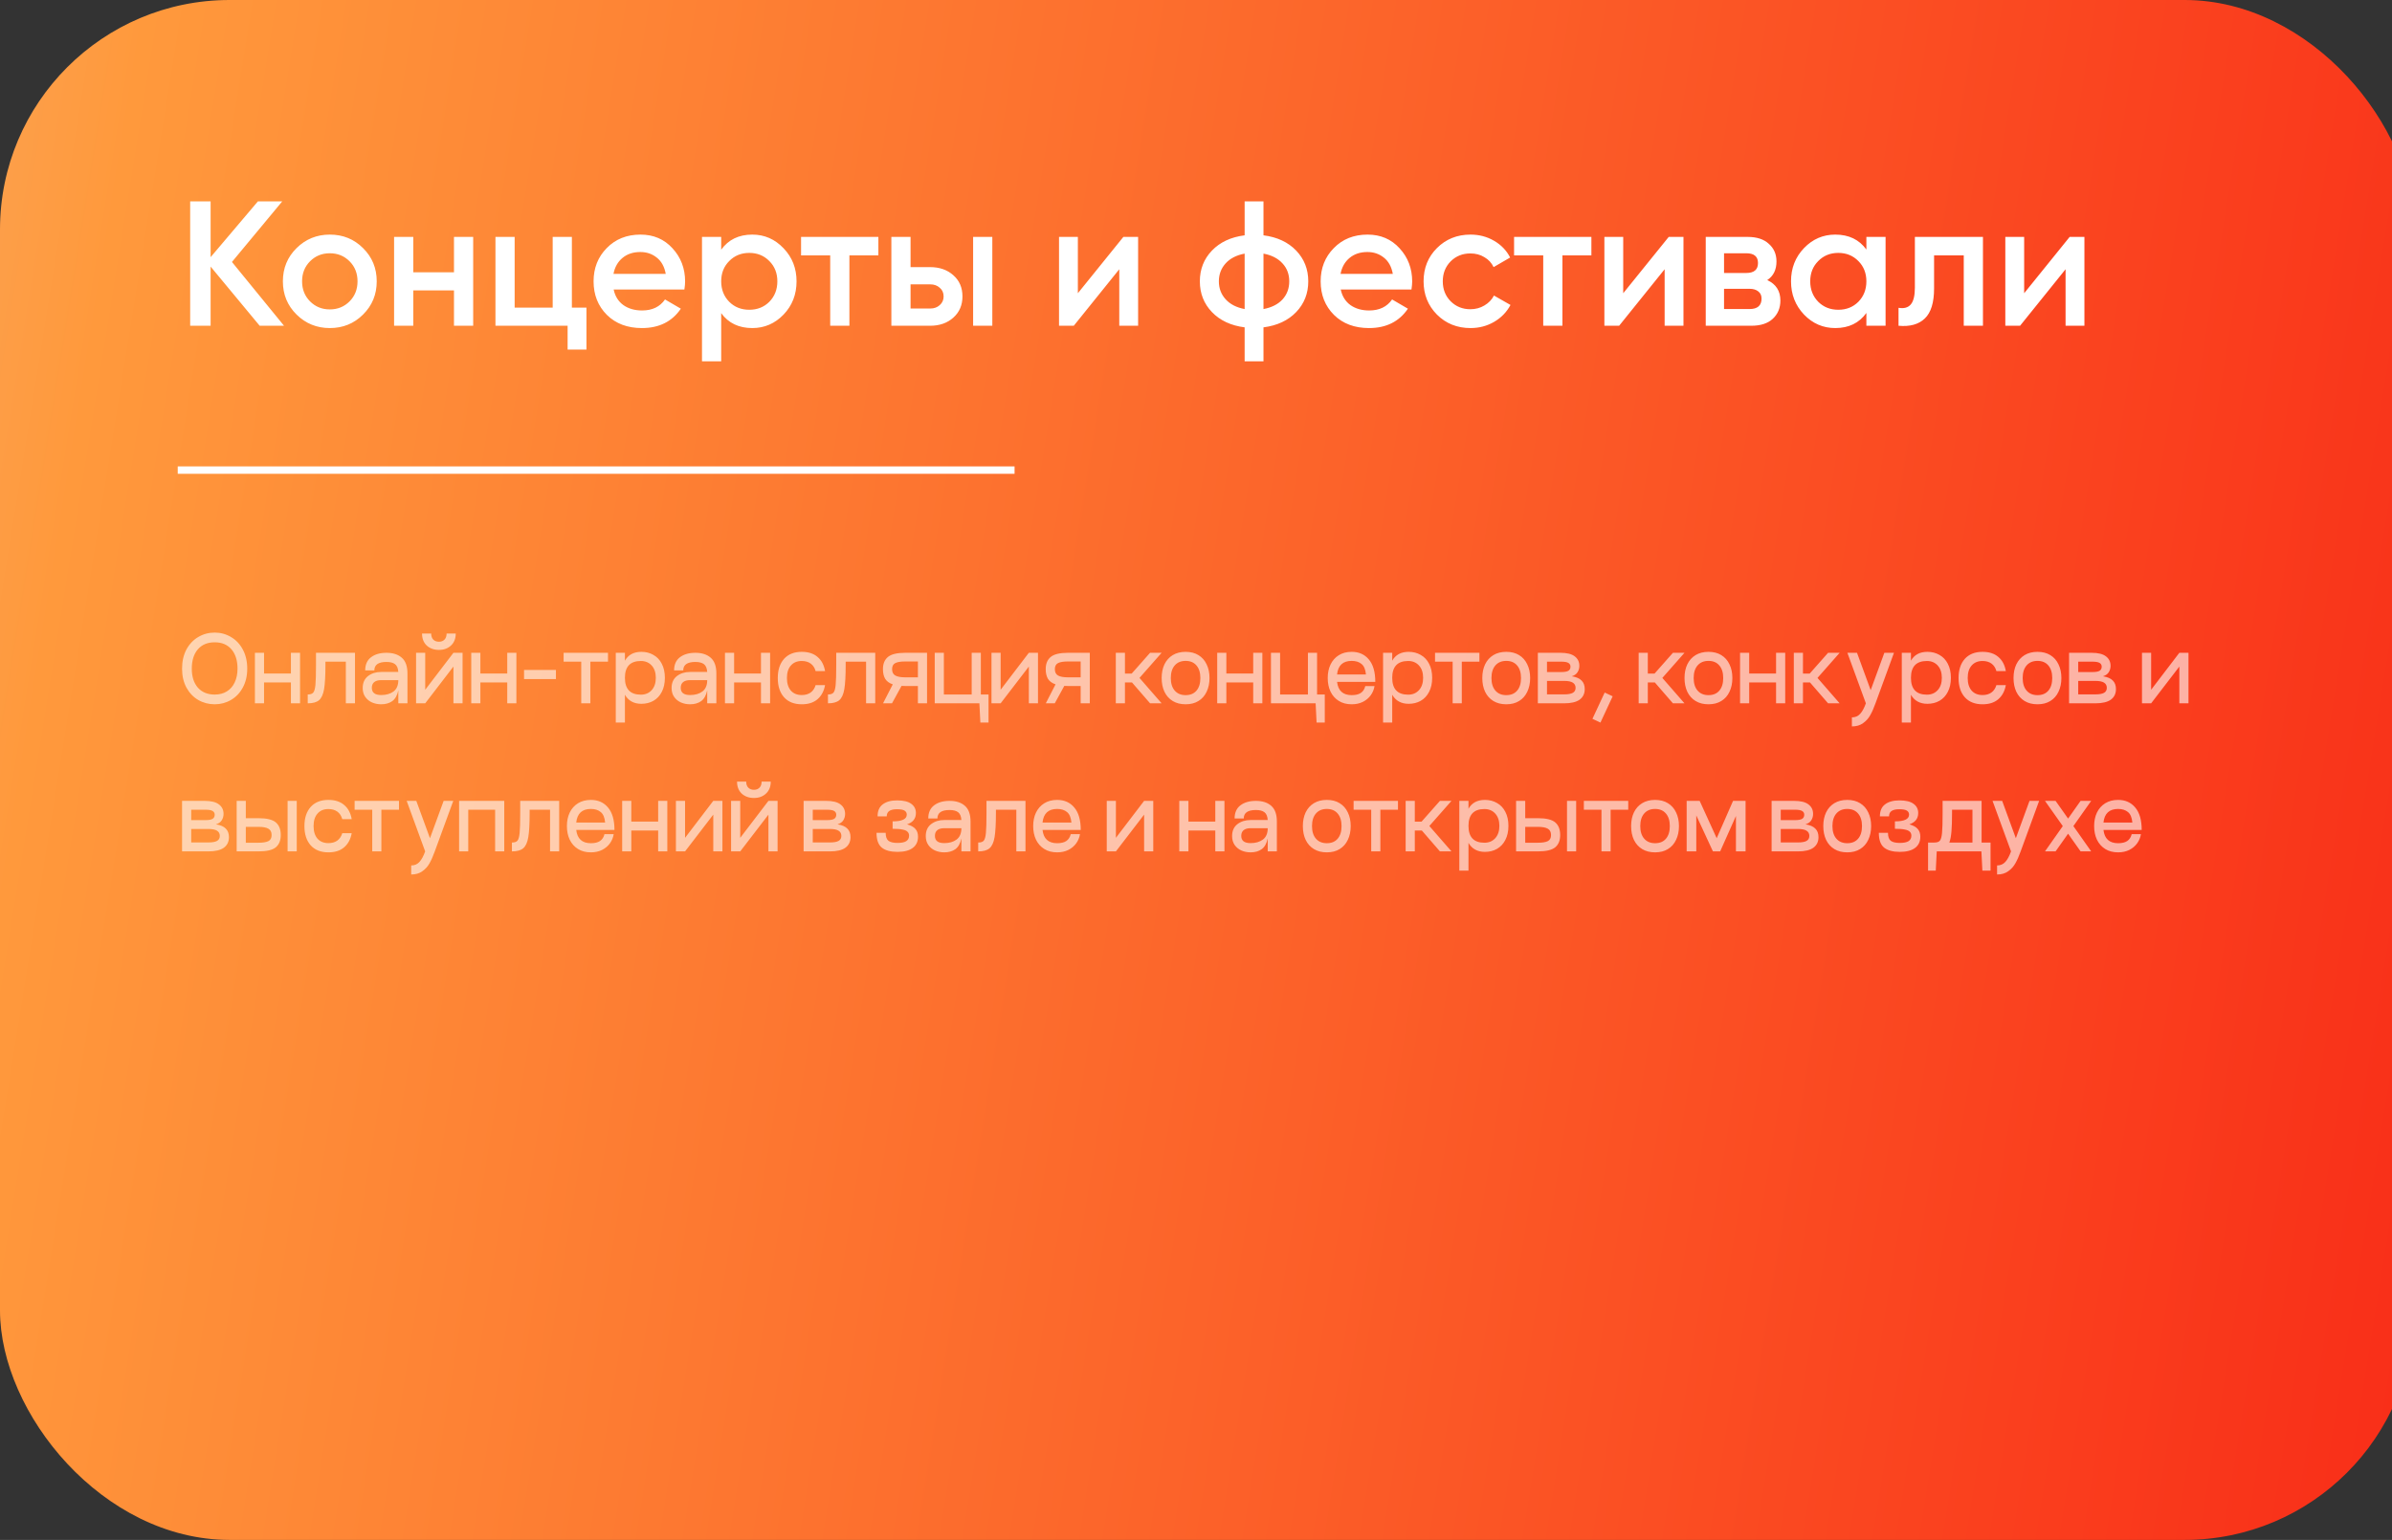 <?xml version="1.0" encoding="UTF-8"?> <svg xmlns="http://www.w3.org/2000/svg" width="323" height="208" viewBox="0 0 323 208" fill="none"><rect x="0" y="0" width="323" height="208" fill="#333333" stroke="none"/><g clip-path="url(#clip0_1843_8351)"><rect width="326" height="208" rx="31" fill="url(#paint0_linear_1843_8351)"></rect><path d="M38.352 44H35.064L28.44 36.008V44H25.68V27.2H28.44V34.736L34.824 27.2H38.112L31.32 35.384L38.352 44ZM44.535 44.312C42.775 44.312 41.279 43.704 40.047 42.488C38.815 41.272 38.199 39.776 38.199 38C38.199 36.224 38.815 34.728 40.047 33.512C41.279 32.296 42.775 31.688 44.535 31.688C46.311 31.688 47.807 32.296 49.023 33.512C50.255 34.728 50.871 36.224 50.871 38C50.871 39.776 50.255 41.272 49.023 42.488C47.807 43.704 46.311 44.312 44.535 44.312ZM41.871 40.712C42.591 41.432 43.479 41.792 44.535 41.792C45.591 41.792 46.479 41.432 47.199 40.712C47.919 39.992 48.279 39.088 48.279 38C48.279 36.912 47.919 36.008 47.199 35.288C46.479 34.568 45.591 34.208 44.535 34.208C43.479 34.208 42.591 34.568 41.871 35.288C41.151 36.008 40.791 36.912 40.791 38C40.791 39.088 41.151 39.992 41.871 40.712ZM61.303 32H63.895V44H61.303V39.224H55.807V44H53.215V32H55.807V36.776H61.303V32ZM77.223 41.552H79.191V47.216H76.647V44H66.903V32H69.495V41.552H74.631V32H77.223V41.552ZM82.865 39.104C83.056 40.016 83.496 40.72 84.184 41.216C84.873 41.696 85.713 41.936 86.704 41.936C88.081 41.936 89.112 41.44 89.8 40.448L91.936 41.696C90.752 43.44 89.001 44.312 86.68 44.312C84.728 44.312 83.153 43.72 81.953 42.536C80.752 41.336 80.153 39.824 80.153 38C80.153 36.208 80.745 34.712 81.928 33.512C83.112 32.296 84.632 31.688 86.489 31.688C88.249 31.688 89.689 32.304 90.808 33.536C91.945 34.768 92.513 36.264 92.513 38.024C92.513 38.296 92.481 38.656 92.416 39.104H82.865ZM82.841 36.992H89.897C89.721 36.016 89.312 35.28 88.672 34.784C88.049 34.288 87.312 34.04 86.465 34.04C85.504 34.04 84.704 34.304 84.064 34.832C83.424 35.36 83.016 36.08 82.841 36.992ZM101.585 31.688C103.233 31.688 104.641 32.304 105.809 33.536C106.977 34.752 107.561 36.24 107.561 38C107.561 39.776 106.977 41.272 105.809 42.488C104.641 43.704 103.233 44.312 101.585 44.312C99.761 44.312 98.361 43.64 97.385 42.296V48.8H94.793V32H97.385V33.728C98.361 32.368 99.761 31.688 101.585 31.688ZM98.465 40.76C99.185 41.48 100.089 41.84 101.177 41.84C102.265 41.84 103.169 41.48 103.889 40.76C104.609 40.024 104.969 39.104 104.969 38C104.969 36.896 104.609 35.984 103.889 35.264C103.169 34.528 102.265 34.16 101.177 34.16C100.089 34.16 99.185 34.528 98.465 35.264C97.745 35.984 97.385 36.896 97.385 38C97.385 39.104 97.745 40.024 98.465 40.76ZM118.61 32V34.496H114.698V44H112.106V34.496H108.17V32H118.61ZM125.596 36.08C126.876 36.08 127.924 36.448 128.74 37.184C129.556 37.904 129.964 38.856 129.964 40.04C129.964 41.208 129.556 42.16 128.74 42.896C127.924 43.632 126.876 44 125.596 44H120.364V32H122.956V36.08H125.596ZM131.404 32H133.996V44H131.404V32ZM125.62 41.672C126.132 41.672 126.556 41.52 126.892 41.216C127.244 40.912 127.42 40.52 127.42 40.04C127.42 39.544 127.244 39.152 126.892 38.864C126.556 38.56 126.132 38.408 125.62 38.408H122.956V41.672H125.62ZM151.692 32H153.684V44H151.14V36.368L144.996 44H143.004V32H145.548V39.608L151.692 32ZM175.028 33.848C176.116 34.984 176.66 36.368 176.66 38C176.66 39.632 176.116 41.016 175.028 42.152C173.94 43.288 172.468 43.976 170.612 44.216V48.8H168.068V44.216C166.212 43.976 164.74 43.288 163.652 42.152C162.564 41.016 162.02 39.632 162.02 38C162.02 36.368 162.564 34.984 163.652 33.848C164.74 32.712 166.212 32.024 168.068 31.784V27.2H170.612V31.784C172.468 32.024 173.94 32.712 175.028 33.848ZM170.612 41.744C171.716 41.536 172.572 41.104 173.18 40.448C173.788 39.776 174.092 38.96 174.092 38C174.092 37.04 173.788 36.232 173.18 35.576C172.572 34.904 171.716 34.464 170.612 34.256V41.744ZM165.5 35.576C164.892 36.248 164.588 37.056 164.588 38C164.588 38.944 164.892 39.752 165.5 40.424C166.108 41.096 166.964 41.536 168.068 41.744V34.256C166.964 34.464 166.108 34.904 165.5 35.576ZM181.044 39.104C181.236 40.016 181.676 40.72 182.364 41.216C183.052 41.696 183.892 41.936 184.884 41.936C186.26 41.936 187.292 41.44 187.98 40.448L190.116 41.696C188.932 43.44 187.18 44.312 184.86 44.312C182.908 44.312 181.332 43.72 180.132 42.536C178.932 41.336 178.332 39.824 178.332 38C178.332 36.208 178.924 34.712 180.108 33.512C181.292 32.296 182.812 31.688 184.668 31.688C186.428 31.688 187.868 32.304 188.988 33.536C190.124 34.768 190.692 36.264 190.692 38.024C190.692 38.296 190.66 38.656 190.596 39.104H181.044ZM181.02 36.992H188.076C187.9 36.016 187.492 35.28 186.852 34.784C186.228 34.288 185.492 34.04 184.644 34.04C183.684 34.04 182.884 34.304 182.244 34.832C181.604 35.36 181.196 36.08 181.02 36.992ZM198.567 44.312C196.759 44.312 195.247 43.704 194.031 42.488C192.831 41.272 192.231 39.776 192.231 38C192.231 36.208 192.831 34.712 194.031 33.512C195.247 32.296 196.759 31.688 198.567 31.688C199.735 31.688 200.799 31.968 201.759 32.528C202.719 33.088 203.439 33.84 203.919 34.784L201.687 36.08C201.415 35.504 200.999 35.056 200.439 34.736C199.895 34.4 199.263 34.232 198.543 34.232C197.487 34.232 196.599 34.592 195.879 35.312C195.175 36.032 194.823 36.928 194.823 38C194.823 39.072 195.175 39.968 195.879 40.688C196.599 41.408 197.487 41.768 198.543 41.768C199.247 41.768 199.879 41.6 200.439 41.264C201.015 40.928 201.447 40.48 201.735 39.92L203.967 41.192C203.455 42.152 202.719 42.912 201.759 43.472C200.799 44.032 199.735 44.312 198.567 44.312ZM214.891 32V34.496H210.979V44H208.387V34.496H204.451V32H214.891ZM225.333 32H227.325V44H224.781V36.368L218.637 44H216.645V32H219.189V39.608L225.333 32ZM238.636 37.832C239.82 38.376 240.412 39.296 240.412 40.592C240.412 41.6 240.068 42.424 239.38 43.064C238.708 43.688 237.74 44 236.476 44H230.332V32H235.996C237.228 32 238.18 32.312 238.852 32.936C239.54 33.544 239.884 34.336 239.884 35.312C239.884 36.448 239.468 37.288 238.636 37.832ZM235.804 34.208H232.804V36.872H235.804C236.86 36.872 237.388 36.424 237.388 35.528C237.388 34.648 236.86 34.208 235.804 34.208ZM236.236 41.744C237.324 41.744 237.868 41.272 237.868 40.328C237.868 39.912 237.724 39.592 237.436 39.368C237.148 39.128 236.748 39.008 236.236 39.008H232.804V41.744H236.236ZM252.024 32H254.616V44H252.024V42.272C251.048 43.632 249.648 44.312 247.824 44.312C246.176 44.312 244.768 43.704 243.6 42.488C242.432 41.256 241.848 39.76 241.848 38C241.848 36.224 242.432 34.728 243.6 33.512C244.768 32.296 246.176 31.688 247.824 31.688C249.648 31.688 251.048 32.36 252.024 33.704V32ZM245.52 40.76C246.24 41.48 247.144 41.84 248.232 41.84C249.32 41.84 250.224 41.48 250.944 40.76C251.664 40.024 252.024 39.104 252.024 38C252.024 36.896 251.664 35.984 250.944 35.264C250.224 34.528 249.32 34.16 248.232 34.16C247.144 34.16 246.24 34.528 245.52 35.264C244.8 35.984 244.44 36.896 244.44 38C244.44 39.104 244.8 40.024 245.52 40.76ZM267.765 32V44H265.173V34.496H261.165V38.96C261.165 40.864 260.749 42.216 259.917 43.016C259.085 43.816 257.901 44.144 256.365 44V41.576C257.101 41.704 257.653 41.552 258.021 41.12C258.389 40.688 258.573 39.928 258.573 38.84V32H267.765ZM279.473 32H281.465V44H278.921V36.368L272.777 44H270.785V32H273.329V39.608L279.473 32Z" fill="white"></path><line x1="24" y1="63.5" x2="137" y2="63.5" stroke="white"></line><path opacity="0.6" d="M28.992 95.13C28.186 95.13 27.445 94.935 26.769 94.545C26.102 94.155 25.569 93.596 25.17 92.868C24.78 92.14 24.585 91.291 24.585 90.32C24.585 89.332 24.78 88.47 25.17 87.733C25.569 86.996 26.102 86.433 26.769 86.043C27.445 85.644 28.186 85.445 28.992 85.445C29.789 85.445 30.522 85.644 31.189 86.043C31.865 86.433 32.398 86.996 32.788 87.733C33.187 88.47 33.386 89.332 33.386 90.32C33.386 91.291 33.187 92.14 32.788 92.868C32.398 93.596 31.865 94.155 31.189 94.545C30.522 94.935 29.789 95.13 28.992 95.13ZM28.992 93.817C29.625 93.817 30.171 93.674 30.63 93.388C31.098 93.102 31.453 92.695 31.696 92.166C31.947 91.637 32.073 91.022 32.073 90.32C32.073 89.211 31.8 88.34 31.254 87.707C30.708 87.074 29.954 86.758 28.992 86.758C28.021 86.758 27.263 87.074 26.717 87.707C26.171 88.34 25.898 89.211 25.898 90.32C25.898 91.395 26.171 92.248 26.717 92.881C27.272 93.505 28.03 93.817 28.992 93.817ZM39.283 88.175H40.518V95H39.283V92.179H35.656V95H34.421V88.175H35.656V90.97H39.283V88.175ZM47.935 95H46.7V89.371H43.944V89.8C43.944 91.265 43.884 92.357 43.763 93.076C43.641 93.795 43.411 94.298 43.074 94.584C42.744 94.861 42.237 95 41.553 95V93.804C41.908 93.804 42.155 93.722 42.294 93.557C42.441 93.392 42.541 93.046 42.593 92.517C42.645 91.988 42.67 91.083 42.67 89.8V88.175H47.935V95ZM52.187 88.175C53.063 88.175 53.752 88.396 54.254 88.838C54.766 89.28 55.021 89.991 55.021 90.97V95H53.786V93.245C53.639 93.938 53.362 94.428 52.954 94.714C52.556 94.991 52.062 95.13 51.472 95.13C51.03 95.13 50.619 95.048 50.237 94.883C49.865 94.718 49.561 94.471 49.327 94.142C49.093 93.813 48.976 93.41 48.976 92.933C48.976 92.231 49.215 91.694 49.691 91.321C50.177 90.948 50.77 90.762 51.472 90.762H53.786C53.752 90.259 53.604 89.908 53.344 89.709C53.084 89.51 52.699 89.41 52.187 89.41C51.095 89.41 50.549 89.791 50.549 90.554H49.314C49.314 89.765 49.579 89.172 50.107 88.773C50.636 88.374 51.329 88.175 52.187 88.175ZM51.472 93.882C52.148 93.882 52.703 93.722 53.136 93.401C53.57 93.072 53.786 92.56 53.786 91.867H51.472C51.056 91.867 50.74 91.958 50.523 92.14C50.315 92.313 50.211 92.569 50.211 92.907C50.211 93.557 50.632 93.882 51.472 93.882ZM59.278 87.785C58.611 87.785 58.06 87.59 57.627 87.2C57.203 86.801 56.99 86.26 56.99 85.575H58.225C58.225 85.93 58.321 86.203 58.511 86.394C58.702 86.585 58.958 86.68 59.278 86.68C59.581 86.68 59.828 86.585 60.019 86.394C60.21 86.203 60.305 85.93 60.305 85.575H61.54C61.54 86.26 61.324 86.801 60.89 87.2C60.465 87.59 59.928 87.785 59.278 87.785ZM61.228 88.175H62.463V95H61.228V90.034L57.419 95H56.184V88.175H57.419V93.167L61.228 88.175ZM68.495 88.175H69.73V95H68.495V92.179H64.868V95H63.633V88.175H64.868V90.97H68.495V88.175ZM70.765 90.489H75.068V91.724H70.765V90.489ZM82.1 88.175V89.371H79.721V95H78.486V89.371H76.107V88.175H82.1ZM86.608 88.045C87.215 88.045 87.756 88.184 88.233 88.461C88.718 88.73 89.095 89.128 89.364 89.657C89.641 90.186 89.78 90.818 89.78 91.555C89.78 92.292 89.641 92.924 89.364 93.453C89.095 93.982 88.718 94.385 88.233 94.662C87.756 94.931 87.215 95.065 86.608 95.065C86.097 95.065 85.654 94.961 85.282 94.753C84.909 94.545 84.61 94.242 84.385 93.843V97.6H83.15V88.175H84.385V89.241C84.835 88.444 85.576 88.045 86.608 88.045ZM86.543 93.83C87.141 93.83 87.626 93.626 87.999 93.219C88.371 92.812 88.558 92.257 88.558 91.555C88.558 90.853 88.371 90.298 87.999 89.891C87.626 89.484 87.141 89.28 86.543 89.28C85.104 89.28 84.385 90.038 84.385 91.555C84.385 93.072 85.104 93.83 86.543 93.83ZM93.898 88.175C94.774 88.175 95.463 88.396 95.966 88.838C96.477 89.28 96.733 89.991 96.733 90.97V95H95.498V93.245C95.35 93.938 95.073 94.428 94.665 94.714C94.267 94.991 93.773 95.13 93.183 95.13C92.742 95.13 92.33 95.048 91.948 94.883C91.576 94.718 91.272 94.471 91.038 94.142C90.805 93.813 90.688 93.41 90.688 92.933C90.688 92.231 90.926 91.694 91.403 91.321C91.888 90.948 92.481 90.762 93.183 90.762H95.498C95.463 90.259 95.316 89.908 95.055 89.709C94.796 89.51 94.41 89.41 93.898 89.41C92.806 89.41 92.26 89.791 92.26 90.554H91.025C91.025 89.765 91.29 89.172 91.819 88.773C92.347 88.374 93.04 88.175 93.898 88.175ZM93.183 93.882C93.859 93.882 94.414 93.722 94.847 93.401C95.281 93.072 95.498 92.56 95.498 91.867H93.183C92.767 91.867 92.451 91.958 92.234 92.14C92.026 92.313 91.922 92.569 91.922 92.907C91.922 93.557 92.343 93.882 93.183 93.882ZM102.757 88.175H103.992V95H102.757V92.179H99.13V95H97.895V88.175H99.13V90.97H102.757V88.175ZM108.264 95.13C107.241 95.13 106.444 94.814 105.872 94.181C105.309 93.548 105.027 92.682 105.027 91.581C105.027 90.489 105.309 89.627 105.872 88.994C106.444 88.361 107.241 88.045 108.264 88.045C109.157 88.045 109.867 88.275 110.396 88.734C110.933 89.185 111.271 89.822 111.41 90.645H110.136C110.015 90.203 109.794 89.865 109.473 89.631C109.152 89.397 108.749 89.28 108.264 89.28C107.64 89.28 107.15 89.484 106.795 89.891C106.44 90.29 106.262 90.853 106.262 91.581C106.262 92.309 106.44 92.877 106.795 93.284C107.15 93.683 107.64 93.882 108.264 93.882C108.741 93.882 109.139 93.769 109.46 93.544C109.781 93.31 110.006 92.976 110.136 92.543H111.41C111.263 93.358 110.92 93.995 110.383 94.454C109.854 94.905 109.148 95.13 108.264 95.13ZM118.186 95H116.951V89.371H114.195V89.8C114.195 91.265 114.135 92.357 114.013 93.076C113.892 93.795 113.662 94.298 113.324 94.584C112.995 94.861 112.488 95 111.803 95V93.804C112.159 93.804 112.406 93.722 112.544 93.557C112.692 93.392 112.791 93.046 112.843 92.517C112.895 91.988 112.921 91.083 112.921 89.8V88.175H118.186V95ZM125.181 95H123.946V92.66H122.243C122.018 92.66 121.849 92.656 121.736 92.647L120.449 95H119.24L120.553 92.439C120.076 92.274 119.734 92.023 119.526 91.685C119.327 91.338 119.227 90.905 119.227 90.385C119.227 89.666 119.448 89.12 119.89 88.747C120.341 88.366 121.125 88.175 122.243 88.175H125.181V95ZM123.946 89.345H122.243C121.628 89.345 121.177 89.419 120.891 89.566C120.605 89.713 120.462 89.986 120.462 90.385C120.462 90.792 120.605 91.078 120.891 91.243C121.186 91.408 121.636 91.49 122.243 91.49H123.946V89.345ZM132.446 93.804H133.486V97.6H132.381L132.251 95H126.219V88.175H127.454V93.804H131.211V88.175H132.446V93.804ZM138.928 88.175H140.163V95H138.928V90.034L135.119 95H133.884V88.175H135.119V93.167L138.928 88.175ZM147.16 95H145.925V92.66H144.222C143.997 92.66 143.828 92.656 143.715 92.647L142.428 95H141.219L142.532 92.439C142.056 92.274 141.713 92.023 141.505 91.685C141.306 91.338 141.206 90.905 141.206 90.385C141.206 89.666 141.427 89.12 141.869 88.747C142.32 88.366 143.104 88.175 144.222 88.175H147.16V95ZM145.925 89.345H144.222C143.607 89.345 143.156 89.419 142.87 89.566C142.584 89.713 142.441 89.986 142.441 90.385C142.441 90.792 142.584 91.078 142.87 91.243C143.165 91.408 143.616 91.49 144.222 91.49H145.925V89.345ZM156.859 88.175L153.869 91.568L156.859 95H155.299L152.855 92.179H151.906V95H150.671V88.175H151.906V90.983H152.816L155.299 88.175H156.859ZM160.1 95.13C159.424 95.13 158.843 94.983 158.358 94.688C157.873 94.393 157.5 93.977 157.24 93.44C156.989 92.903 156.863 92.283 156.863 91.581C156.863 90.879 156.989 90.264 157.24 89.735C157.5 89.198 157.873 88.782 158.358 88.487C158.843 88.192 159.424 88.045 160.1 88.045C160.776 88.045 161.352 88.192 161.829 88.487C162.314 88.782 162.683 89.198 162.934 89.735C163.194 90.264 163.324 90.879 163.324 91.581C163.324 92.283 163.194 92.903 162.934 93.44C162.683 93.977 162.314 94.393 161.829 94.688C161.352 94.983 160.776 95.13 160.1 95.13ZM160.1 93.895C160.724 93.895 161.209 93.696 161.556 93.297C161.911 92.89 162.089 92.318 162.089 91.581C162.089 90.853 161.911 90.285 161.556 89.878C161.209 89.471 160.724 89.267 160.1 89.267C159.476 89.267 158.986 89.471 158.631 89.878C158.276 90.285 158.098 90.853 158.098 91.581C158.098 92.309 158.276 92.877 158.631 93.284C158.986 93.691 159.476 93.895 160.1 93.895ZM169.225 88.175H170.46V95H169.225V92.179H165.598V95H164.363V88.175H165.598V90.97H169.225V88.175ZM177.849 93.804H178.889V97.6H177.784L177.654 95H171.622V88.175H172.857V93.804H176.614V88.175H177.849V93.804ZM180.548 92.101C180.686 93.297 181.345 93.895 182.524 93.895C183.052 93.895 183.464 93.795 183.759 93.596C184.062 93.388 184.261 93.08 184.357 92.673H185.605C185.535 93.124 185.366 93.535 185.098 93.908C184.829 94.281 184.474 94.58 184.032 94.805C183.59 95.022 183.087 95.13 182.524 95.13C181.848 95.13 181.267 94.978 180.782 94.675C180.296 94.372 179.924 93.951 179.664 93.414C179.412 92.877 179.287 92.266 179.287 91.581C179.287 90.896 179.412 90.29 179.664 89.761C179.924 89.224 180.296 88.803 180.782 88.5C181.267 88.197 181.848 88.045 182.524 88.045C183.494 88.045 184.266 88.387 184.838 89.072C185.418 89.757 185.709 90.766 185.709 92.101H180.548ZM184.448 91.1C184.387 90.424 184.188 89.952 183.85 89.683C183.52 89.406 183.078 89.267 182.524 89.267C181.336 89.267 180.678 89.878 180.548 91.1H184.448ZM190.219 88.045C190.826 88.045 191.368 88.184 191.844 88.461C192.33 88.73 192.707 89.128 192.975 89.657C193.253 90.186 193.391 90.818 193.391 91.555C193.391 92.292 193.253 92.924 192.975 93.453C192.707 93.982 192.33 94.385 191.844 94.662C191.368 94.931 190.826 95.065 190.219 95.065C189.708 95.065 189.266 94.961 188.893 94.753C188.521 94.545 188.222 94.242 187.996 93.843V97.6H186.761V88.175H187.996V89.241C188.447 88.444 189.188 88.045 190.219 88.045ZM190.154 93.83C190.752 93.83 191.238 93.626 191.61 93.219C191.983 92.812 192.169 92.257 192.169 91.555C192.169 90.853 191.983 90.298 191.61 89.891C191.238 89.484 190.752 89.28 190.154 89.28C188.716 89.28 187.996 90.038 187.996 91.555C187.996 93.072 188.716 93.83 190.154 93.83ZM199.771 88.175V89.371H197.392V95H196.157V89.371H193.778V88.175H199.771ZM203.398 95.13C202.722 95.13 202.142 94.983 201.656 94.688C201.171 94.393 200.798 93.977 200.538 93.44C200.287 92.903 200.161 92.283 200.161 91.581C200.161 90.879 200.287 90.264 200.538 89.735C200.798 89.198 201.171 88.782 201.656 88.487C202.142 88.192 202.722 88.045 203.398 88.045C204.074 88.045 204.651 88.192 205.127 88.487C205.613 88.782 205.981 89.198 206.232 89.735C206.492 90.264 206.622 90.879 206.622 91.581C206.622 92.283 206.492 92.903 206.232 93.44C205.981 93.977 205.613 94.393 205.127 94.688C204.651 94.983 204.074 95.13 203.398 95.13ZM203.398 93.895C204.022 93.895 204.508 93.696 204.854 93.297C205.21 92.89 205.387 92.318 205.387 91.581C205.387 90.853 205.21 90.285 204.854 89.878C204.508 89.471 204.022 89.267 203.398 89.267C202.774 89.267 202.285 89.471 201.929 89.878C201.574 90.285 201.396 90.853 201.396 91.581C201.396 92.309 201.574 92.877 201.929 93.284C202.285 93.691 202.774 93.895 203.398 93.895ZM212.237 91.347C212.844 91.442 213.286 91.633 213.563 91.919C213.849 92.196 213.992 92.582 213.992 93.076C213.992 93.691 213.762 94.168 213.303 94.506C212.844 94.835 212.146 95 211.21 95H207.661V88.175H210.69C211.583 88.175 212.233 88.335 212.64 88.656C213.056 88.968 213.264 89.397 213.264 89.943C213.264 90.255 213.182 90.541 213.017 90.801C212.861 91.052 212.601 91.234 212.237 91.347ZM208.896 90.775H210.82C211.271 90.775 211.591 90.719 211.782 90.606C211.973 90.485 212.068 90.298 212.068 90.047C212.068 89.822 211.973 89.653 211.782 89.54C211.591 89.427 211.271 89.371 210.82 89.371H208.896V90.775ZM211.21 93.791C211.747 93.791 212.137 93.722 212.38 93.583C212.631 93.444 212.757 93.219 212.757 92.907C212.757 92.595 212.631 92.361 212.38 92.205C212.137 92.049 211.747 91.971 211.21 91.971H208.896V93.791H211.21ZM216.685 93.544L217.764 94.051L216.113 97.6L215.034 97.093L216.685 93.544ZM227.462 88.175L224.472 91.568L227.462 95H225.902L223.458 92.179H222.509V95H221.274V88.175H222.509V90.983H223.419L225.902 88.175H227.462ZM230.703 95.13C230.027 95.13 229.447 94.983 228.961 94.688C228.476 94.393 228.103 93.977 227.843 93.44C227.592 92.903 227.466 92.283 227.466 91.581C227.466 90.879 227.592 90.264 227.843 89.735C228.103 89.198 228.476 88.782 228.961 88.487C229.447 88.192 230.027 88.045 230.703 88.045C231.379 88.045 231.956 88.192 232.432 88.487C232.918 88.782 233.286 89.198 233.537 89.735C233.797 90.264 233.927 90.879 233.927 91.581C233.927 92.283 233.797 92.903 233.537 93.44C233.286 93.977 232.918 94.393 232.432 94.688C231.956 94.983 231.379 95.13 230.703 95.13ZM230.703 93.895C231.327 93.895 231.813 93.696 232.159 93.297C232.515 92.89 232.692 92.318 232.692 91.581C232.692 90.853 232.515 90.285 232.159 89.878C231.813 89.471 231.327 89.267 230.703 89.267C230.079 89.267 229.59 89.471 229.234 89.878C228.879 90.285 228.701 90.853 228.701 91.581C228.701 92.309 228.879 92.877 229.234 93.284C229.59 93.691 230.079 93.895 230.703 93.895ZM239.828 88.175H241.063V95H239.828V92.179H236.201V95H234.966V88.175H236.201V90.97H239.828V88.175ZM248.413 88.175L245.423 91.568L248.413 95H246.853L244.409 92.179H243.46V95H242.225V88.175H243.46V90.983H244.37L246.853 88.175H248.413ZM255.75 88.175L253.254 95C253.02 95.65 252.782 96.187 252.539 96.612C252.305 97.037 251.984 97.392 251.577 97.678C251.178 97.973 250.676 98.12 250.069 98.12V96.898C250.528 96.898 250.901 96.738 251.187 96.417C251.473 96.105 251.729 95.633 251.954 95L249.458 88.175H250.758L252.604 93.219L254.45 88.175H255.75ZM260.264 88.045C260.871 88.045 261.412 88.184 261.889 88.461C262.374 88.73 262.751 89.128 263.02 89.657C263.297 90.186 263.436 90.818 263.436 91.555C263.436 92.292 263.297 92.924 263.02 93.453C262.751 93.982 262.374 94.385 261.889 94.662C261.412 94.931 260.871 95.065 260.264 95.065C259.753 95.065 259.311 94.961 258.938 94.753C258.565 94.545 258.266 94.242 258.041 93.843V97.6H256.806V88.175H258.041V89.241C258.492 88.444 259.233 88.045 260.264 88.045ZM260.199 93.83C260.797 93.83 261.282 93.626 261.655 93.219C262.028 92.812 262.214 92.257 262.214 91.555C262.214 90.853 262.028 90.298 261.655 89.891C261.282 89.484 260.797 89.28 260.199 89.28C258.76 89.28 258.041 90.038 258.041 91.555C258.041 93.072 258.76 93.83 260.199 93.83ZM267.708 95.13C266.685 95.13 265.888 94.814 265.316 94.181C264.752 93.548 264.471 92.682 264.471 91.581C264.471 90.489 264.752 89.627 265.316 88.994C265.888 88.361 266.685 88.045 267.708 88.045C268.6 88.045 269.311 88.275 269.84 88.734C270.377 89.185 270.715 89.822 270.854 90.645H269.58C269.458 90.203 269.237 89.865 268.917 89.631C268.596 89.397 268.193 89.28 267.708 89.28C267.084 89.28 266.594 89.484 266.239 89.891C265.883 90.29 265.706 90.853 265.706 91.581C265.706 92.309 265.883 92.877 266.239 93.284C266.594 93.683 267.084 93.882 267.708 93.882C268.184 93.882 268.583 93.769 268.904 93.544C269.224 93.31 269.45 92.976 269.58 92.543H270.854C270.706 93.358 270.364 93.995 269.827 94.454C269.298 94.905 268.592 95.13 267.708 95.13ZM275.131 95.13C274.455 95.13 273.875 94.983 273.389 94.688C272.904 94.393 272.531 93.977 272.271 93.44C272.02 92.903 271.894 92.283 271.894 91.581C271.894 90.879 272.02 90.264 272.271 89.735C272.531 89.198 272.904 88.782 273.389 88.487C273.875 88.192 274.455 88.045 275.131 88.045C275.807 88.045 276.384 88.192 276.86 88.487C277.346 88.782 277.714 89.198 277.965 89.735C278.225 90.264 278.355 90.879 278.355 91.581C278.355 92.283 278.225 92.903 277.965 93.44C277.714 93.977 277.346 94.393 276.86 94.688C276.384 94.983 275.807 95.13 275.131 95.13ZM275.131 93.895C275.755 93.895 276.241 93.696 276.587 93.297C276.943 92.89 277.12 92.318 277.12 91.581C277.12 90.853 276.943 90.285 276.587 89.878C276.241 89.471 275.755 89.267 275.131 89.267C274.507 89.267 274.018 89.471 273.662 89.878C273.307 90.285 273.129 90.853 273.129 91.581C273.129 92.309 273.307 92.877 273.662 93.284C274.018 93.691 274.507 93.895 275.131 93.895ZM283.97 91.347C284.577 91.442 285.019 91.633 285.296 91.919C285.582 92.196 285.725 92.582 285.725 93.076C285.725 93.691 285.495 94.168 285.036 94.506C284.577 94.835 283.879 95 282.943 95H279.394V88.175H282.423C283.316 88.175 283.966 88.335 284.373 88.656C284.789 88.968 284.997 89.397 284.997 89.943C284.997 90.255 284.915 90.541 284.75 90.801C284.594 91.052 284.334 91.234 283.97 91.347ZM280.629 90.775H282.553C283.004 90.775 283.324 90.719 283.515 90.606C283.706 90.485 283.801 90.298 283.801 90.047C283.801 89.822 283.706 89.653 283.515 89.54C283.324 89.427 283.004 89.371 282.553 89.371H280.629V90.775ZM282.943 93.791C283.48 93.791 283.87 93.722 284.113 93.583C284.364 93.444 284.49 93.219 284.49 92.907C284.49 92.595 284.364 92.361 284.113 92.205C283.87 92.049 283.48 91.971 282.943 91.971H280.629V93.791H282.943ZM294.284 88.175H295.519V95H294.284V90.034L290.475 95H289.24V88.175H290.475V93.167L294.284 88.175ZM29.161 111.347C29.768 111.442 30.21 111.633 30.487 111.919C30.773 112.196 30.916 112.582 30.916 113.076C30.916 113.691 30.686 114.168 30.227 114.506C29.768 114.835 29.07 115 28.134 115H24.585V108.175H27.614C28.507 108.175 29.157 108.335 29.564 108.656C29.98 108.968 30.188 109.397 30.188 109.943C30.188 110.255 30.106 110.541 29.941 110.801C29.785 111.052 29.525 111.234 29.161 111.347ZM25.82 110.775H27.744C28.195 110.775 28.515 110.719 28.706 110.606C28.897 110.485 28.992 110.298 28.992 110.047C28.992 109.822 28.897 109.653 28.706 109.54C28.515 109.427 28.195 109.371 27.744 109.371H25.82V110.775ZM28.134 113.791C28.671 113.791 29.061 113.722 29.304 113.583C29.555 113.444 29.681 113.219 29.681 112.907C29.681 112.595 29.555 112.361 29.304 112.205C29.061 112.049 28.671 111.971 28.134 111.971H25.82V113.791H28.134ZM34.896 110.515C36.023 110.515 36.807 110.706 37.249 111.087C37.691 111.468 37.912 112.036 37.912 112.79C37.912 113.518 37.691 114.068 37.249 114.441C36.807 114.814 36.023 115 34.896 115H31.958V108.175H33.193V110.515H34.896ZM38.835 108.175H40.07V115H38.835V108.175ZM34.896 113.83C35.511 113.83 35.962 113.756 36.248 113.609C36.534 113.462 36.677 113.189 36.677 112.79C36.677 112.383 36.53 112.097 36.235 111.932C35.949 111.767 35.503 111.685 34.896 111.685H33.193V113.83H34.896ZM44.345 115.13C43.322 115.13 42.525 114.814 41.953 114.181C41.39 113.548 41.108 112.682 41.108 111.581C41.108 110.489 41.39 109.627 41.953 108.994C42.525 108.361 43.322 108.045 44.345 108.045C45.238 108.045 45.949 108.275 46.477 108.734C47.014 109.185 47.352 109.822 47.491 110.645H46.217C46.096 110.203 45.875 109.865 45.554 109.631C45.233 109.397 44.831 109.28 44.345 109.28C43.721 109.28 43.231 109.484 42.876 109.891C42.521 110.29 42.343 110.853 42.343 111.581C42.343 112.309 42.521 112.877 42.876 113.284C43.231 113.683 43.721 113.882 44.345 113.882C44.822 113.882 45.221 113.769 45.541 113.544C45.862 113.31 46.087 112.976 46.217 112.543H47.491C47.344 113.358 47.002 113.995 46.464 114.454C45.935 114.905 45.229 115.13 44.345 115.13ZM53.877 108.175V109.371H51.498V115H50.264V109.371H47.885V108.175H53.877ZM61.207 108.175L58.711 115C58.477 115.65 58.238 116.187 57.996 116.612C57.762 117.037 57.441 117.392 57.034 117.678C56.635 117.973 56.132 118.12 55.526 118.12V116.898C55.985 116.898 56.358 116.738 56.644 116.417C56.93 116.105 57.185 115.633 57.411 115L54.915 108.175H56.215L58.061 113.219L59.907 108.175H61.207ZM68.093 108.175V115H66.858V109.371H63.23V115H61.995V108.175H68.093ZM75.51 115H74.275V109.371H71.519V109.8C71.519 111.265 71.459 112.357 71.337 113.076C71.216 113.795 70.986 114.298 70.648 114.584C70.319 114.861 69.812 115 69.127 115V113.804C69.483 113.804 69.73 113.722 69.868 113.557C70.016 113.392 70.115 113.046 70.167 112.517C70.219 111.988 70.245 111.083 70.245 109.8V108.175H75.51V115ZM77.812 112.101C77.951 113.297 78.609 113.895 79.788 113.895C80.317 113.895 80.728 113.795 81.023 113.596C81.326 113.388 81.526 113.08 81.621 112.673H82.869C82.8 113.124 82.631 113.535 82.362 113.908C82.093 114.281 81.738 114.58 81.296 114.805C80.854 115.022 80.351 115.13 79.788 115.13C79.112 115.13 78.531 114.978 78.046 114.675C77.561 114.372 77.188 113.951 76.928 113.414C76.677 112.877 76.551 112.266 76.551 111.581C76.551 110.896 76.677 110.29 76.928 109.761C77.188 109.224 77.561 108.803 78.046 108.5C78.531 108.197 79.112 108.045 79.788 108.045C80.759 108.045 81.53 108.387 82.102 109.072C82.683 109.757 82.973 110.766 82.973 112.101H77.812ZM81.712 111.1C81.651 110.424 81.452 109.952 81.114 109.683C80.785 109.406 80.343 109.267 79.788 109.267C78.601 109.267 77.942 109.878 77.812 111.1H81.712ZM88.875 108.175H90.11V115H88.875V112.179H85.248V115H84.013V108.175H85.248V110.97H88.875V108.175ZM96.315 108.175H97.55V115H96.315V110.034L92.506 115H91.271V108.175H92.506V113.167L96.315 108.175ZM101.815 107.785C101.147 107.785 100.597 107.59 100.164 107.2C99.739 106.801 99.526 106.26 99.526 105.575H100.762C100.762 105.93 100.857 106.203 101.048 106.394C101.238 106.585 101.494 106.68 101.815 106.68C102.118 106.68 102.365 106.585 102.556 106.394C102.746 106.203 102.842 105.93 102.842 105.575H104.077C104.077 106.26 103.86 106.801 103.427 107.2C103.002 107.59 102.465 107.785 101.815 107.785ZM103.765 108.175H105V115H103.765V110.034L99.956 115H98.721V108.175H99.956V113.167L103.765 108.175ZM113.091 111.347C113.698 111.442 114.14 111.633 114.417 111.919C114.703 112.196 114.846 112.582 114.846 113.076C114.846 113.691 114.617 114.168 114.157 114.506C113.698 114.835 113 115 112.064 115H108.515V108.175H111.544C112.437 108.175 113.087 108.335 113.494 108.656C113.91 108.968 114.118 109.397 114.118 109.943C114.118 110.255 114.036 110.541 113.871 110.801C113.715 111.052 113.455 111.234 113.091 111.347ZM109.75 110.775H111.674C112.125 110.775 112.446 110.719 112.636 110.606C112.827 110.485 112.922 110.298 112.922 110.047C112.922 109.822 112.827 109.653 112.636 109.54C112.446 109.427 112.125 109.371 111.674 109.371H109.75V110.775ZM112.064 113.791C112.602 113.791 112.992 113.722 113.234 113.583C113.486 113.444 113.611 113.219 113.611 112.907C113.611 112.595 113.486 112.361 113.234 112.205C112.992 112.049 112.602 111.971 112.064 111.971H109.75V113.791H112.064ZM122.482 111.347C123.01 111.494 123.387 111.702 123.613 111.971C123.847 112.231 123.964 112.578 123.964 113.011C123.964 113.678 123.721 114.19 123.236 114.545C122.759 114.892 122.079 115.065 121.195 115.065C120.259 115.065 119.552 114.874 119.076 114.493C118.599 114.103 118.361 113.436 118.361 112.491H119.596C119.596 113.011 119.721 113.371 119.973 113.57C120.233 113.761 120.64 113.856 121.195 113.856C121.723 113.856 122.113 113.778 122.365 113.622C122.625 113.457 122.755 113.21 122.755 112.881C122.755 112.656 122.685 112.478 122.547 112.348C122.417 112.209 122.191 112.11 121.871 112.049C121.55 111.98 121.104 111.945 120.532 111.945V110.944C121.806 110.944 122.443 110.641 122.443 110.034C122.443 109.8 122.347 109.622 122.157 109.501C121.975 109.371 121.632 109.306 121.13 109.306C120.644 109.306 120.289 109.388 120.064 109.553C119.847 109.709 119.739 109.947 119.739 110.268H118.504C118.504 109.531 118.738 108.99 119.206 108.643C119.674 108.288 120.315 108.11 121.13 108.11C122.005 108.11 122.646 108.266 123.054 108.578C123.47 108.881 123.678 109.293 123.678 109.813C123.678 110.567 123.279 111.078 122.482 111.347ZM128.221 108.175C129.096 108.175 129.785 108.396 130.288 108.838C130.799 109.28 131.055 109.991 131.055 110.97V115H129.82V113.245C129.673 113.938 129.395 114.428 128.988 114.714C128.589 114.991 128.095 115.13 127.506 115.13C127.064 115.13 126.652 115.048 126.271 114.883C125.898 114.718 125.595 114.471 125.361 114.142C125.127 113.813 125.01 113.41 125.01 112.933C125.01 112.231 125.248 111.694 125.725 111.321C126.21 110.948 126.804 110.762 127.506 110.762H129.82C129.785 110.259 129.638 109.908 129.378 109.709C129.118 109.51 128.732 109.41 128.221 109.41C127.129 109.41 126.583 109.791 126.583 110.554H125.348C125.348 109.765 125.612 109.172 126.141 108.773C126.67 108.374 127.363 108.175 128.221 108.175ZM127.506 113.882C128.182 113.882 128.737 113.722 129.17 113.401C129.603 113.072 129.82 112.56 129.82 111.867H127.506C127.09 111.867 126.774 111.958 126.557 112.14C126.349 112.313 126.245 112.569 126.245 112.907C126.245 113.557 126.665 113.882 127.506 113.882ZM138.474 115H137.239V109.371H134.483V109.8C134.483 111.265 134.422 112.357 134.301 113.076C134.18 113.795 133.95 114.298 133.612 114.584C133.283 114.861 132.776 115 132.091 115V113.804C132.446 113.804 132.693 113.722 132.832 113.557C132.979 113.392 133.079 113.046 133.131 112.517C133.183 111.988 133.209 111.083 133.209 109.8V108.175H138.474V115ZM140.776 112.101C140.914 113.297 141.573 113.895 142.752 113.895C143.28 113.895 143.692 113.795 143.987 113.596C144.29 113.388 144.489 113.08 144.585 112.673H145.833C145.763 113.124 145.594 113.535 145.326 113.908C145.057 114.281 144.702 114.58 144.26 114.805C143.818 115.022 143.315 115.13 142.752 115.13C142.076 115.13 141.495 114.978 141.01 114.675C140.524 114.372 140.152 113.951 139.892 113.414C139.64 112.877 139.515 112.266 139.515 111.581C139.515 110.896 139.64 110.29 139.892 109.761C140.152 109.224 140.524 108.803 141.01 108.5C141.495 108.197 142.076 108.045 142.752 108.045C143.722 108.045 144.494 108.387 145.066 109.072C145.646 109.757 145.937 110.766 145.937 112.101H140.776ZM144.676 111.1C144.615 110.424 144.416 109.952 144.078 109.683C143.748 109.406 143.306 109.267 142.752 109.267C141.564 109.267 140.906 109.878 140.776 111.1H144.676ZM154.493 108.175H155.728V115H154.493V110.034L150.684 115H149.449V108.175H150.684V113.167L154.493 108.175ZM164.106 108.175H165.341V115H164.106V112.179H160.479V115H159.244V108.175H160.479V110.97H164.106V108.175ZM169.586 108.175C170.462 108.175 171.151 108.396 171.653 108.838C172.165 109.28 172.42 109.991 172.42 110.97V115H171.185V113.245C171.038 113.938 170.761 114.428 170.353 114.714C169.955 114.991 169.461 115.13 168.871 115.13C168.429 115.13 168.018 115.048 167.636 114.883C167.264 114.718 166.96 114.471 166.726 114.142C166.492 113.813 166.375 113.41 166.375 112.933C166.375 112.231 166.614 111.694 167.09 111.321C167.576 110.948 168.169 110.762 168.871 110.762H171.185C171.151 110.259 171.003 109.908 170.743 109.709C170.483 109.51 170.098 109.41 169.586 109.41C168.494 109.41 167.948 109.791 167.948 110.554H166.713C166.713 109.765 166.978 109.172 167.506 108.773C168.035 108.374 168.728 108.175 169.586 108.175ZM168.871 113.882C169.547 113.882 170.102 113.722 170.535 113.401C170.969 113.072 171.185 112.56 171.185 111.867H168.871C168.455 111.867 168.139 111.958 167.922 112.14C167.714 112.313 167.61 112.569 167.61 112.907C167.61 113.557 168.031 113.882 168.871 113.882ZM179.166 115.13C178.49 115.13 177.909 114.983 177.424 114.688C176.939 114.393 176.566 113.977 176.306 113.44C176.055 112.903 175.929 112.283 175.929 111.581C175.929 110.879 176.055 110.264 176.306 109.735C176.566 109.198 176.939 108.782 177.424 108.487C177.909 108.192 178.49 108.045 179.166 108.045C179.842 108.045 180.418 108.192 180.895 108.487C181.38 108.782 181.749 109.198 182 109.735C182.26 110.264 182.39 110.879 182.39 111.581C182.39 112.283 182.26 112.903 182 113.44C181.749 113.977 181.38 114.393 180.895 114.688C180.418 114.983 179.842 115.13 179.166 115.13ZM179.166 113.895C179.79 113.895 180.275 113.696 180.622 113.297C180.977 112.89 181.155 112.318 181.155 111.581C181.155 110.853 180.977 110.285 180.622 109.878C180.275 109.471 179.79 109.267 179.166 109.267C178.542 109.267 178.052 109.471 177.697 109.878C177.342 110.285 177.164 110.853 177.164 111.581C177.164 112.309 177.342 112.877 177.697 113.284C178.052 113.691 178.542 113.895 179.166 113.895ZM188.774 108.175V109.371H186.395V115H185.16V109.371H182.781V108.175H188.774ZM195.999 108.175L193.009 111.568L195.999 115H194.439L191.995 112.179H191.046V115H189.811V108.175H191.046V110.983H191.956L194.439 108.175H195.999ZM200.516 108.045C201.122 108.045 201.664 108.184 202.141 108.461C202.626 108.73 203.003 109.128 203.272 109.657C203.549 110.186 203.688 110.818 203.688 111.555C203.688 112.292 203.549 112.924 203.272 113.453C203.003 113.982 202.626 114.385 202.141 114.662C201.664 114.931 201.122 115.065 200.516 115.065C200.004 115.065 199.562 114.961 199.19 114.753C198.817 114.545 198.518 114.242 198.293 113.843V117.6H197.058V108.175H198.293V109.241C198.743 108.444 199.484 108.045 200.516 108.045ZM200.451 113.83C201.049 113.83 201.534 113.626 201.907 113.219C202.279 112.812 202.466 112.257 202.466 111.555C202.466 110.853 202.279 110.298 201.907 109.891C201.534 109.484 201.049 109.28 200.451 109.28C199.012 109.28 198.293 110.038 198.293 111.555C198.293 113.072 199.012 113.83 200.451 113.83ZM207.66 110.515C208.787 110.515 209.571 110.706 210.013 111.087C210.455 111.468 210.676 112.036 210.676 112.79C210.676 113.518 210.455 114.068 210.013 114.441C209.571 114.814 208.787 115 207.66 115H204.722V108.175H205.957V110.515H207.66ZM211.599 108.175H212.834V115H211.599V108.175ZM207.66 113.83C208.276 113.83 208.726 113.756 209.012 113.609C209.298 113.462 209.441 113.189 209.441 112.79C209.441 112.383 209.294 112.097 208.999 111.932C208.713 111.767 208.267 111.685 207.66 111.685H205.957V113.83H207.66ZM219.866 108.175V109.371H217.487V115H216.252V109.371H213.873V108.175H219.866ZM223.492 115.13C222.816 115.13 222.236 114.983 221.75 114.688C221.265 114.393 220.892 113.977 220.632 113.44C220.381 112.903 220.255 112.283 220.255 111.581C220.255 110.879 220.381 110.264 220.632 109.735C220.892 109.198 221.265 108.782 221.75 108.487C222.236 108.192 222.816 108.045 223.492 108.045C224.168 108.045 224.745 108.192 225.221 108.487C225.707 108.782 226.075 109.198 226.326 109.735C226.586 110.264 226.716 110.879 226.716 111.581C226.716 112.283 226.586 112.903 226.326 113.44C226.075 113.977 225.707 114.393 225.221 114.688C224.745 114.983 224.168 115.13 223.492 115.13ZM223.492 113.895C224.116 113.895 224.602 113.696 224.948 113.297C225.304 112.89 225.481 112.318 225.481 111.581C225.481 110.853 225.304 110.285 224.948 109.878C224.602 109.471 224.116 109.267 223.492 109.267C222.868 109.267 222.379 109.471 222.023 109.878C221.668 110.285 221.49 110.853 221.49 111.581C221.49 112.309 221.668 112.877 222.023 113.284C222.379 113.691 222.868 113.895 223.492 113.895ZM235.711 108.175V115H234.411V110.216L232.279 115H231.304L229.055 110.138V115H227.755V108.175H229.51L231.811 113.219L234.021 108.175H235.711ZM243.802 111.347C244.408 111.442 244.85 111.633 245.128 111.919C245.414 112.196 245.557 112.582 245.557 113.076C245.557 113.691 245.327 114.168 244.868 114.506C244.408 114.835 243.711 115 242.775 115H239.226V108.175H242.255C243.147 108.175 243.797 108.335 244.205 108.656C244.621 108.968 244.829 109.397 244.829 109.943C244.829 110.255 244.746 110.541 244.582 110.801C244.426 111.052 244.166 111.234 243.802 111.347ZM240.461 110.775H242.385C242.835 110.775 243.156 110.719 243.347 110.606C243.537 110.485 243.633 110.298 243.633 110.047C243.633 109.822 243.537 109.653 243.347 109.54C243.156 109.427 242.835 109.371 242.385 109.371H240.461V110.775ZM242.775 113.791C243.312 113.791 243.702 113.722 243.945 113.583C244.196 113.444 244.322 113.219 244.322 112.907C244.322 112.595 244.196 112.361 243.945 112.205C243.702 112.049 243.312 111.971 242.775 111.971H240.461V113.791H242.775ZM249.442 115.13C248.766 115.13 248.185 114.983 247.7 114.688C247.215 114.393 246.842 113.977 246.582 113.44C246.331 112.903 246.205 112.283 246.205 111.581C246.205 110.879 246.331 110.264 246.582 109.735C246.842 109.198 247.215 108.782 247.7 108.487C248.185 108.192 248.766 108.045 249.442 108.045C250.118 108.045 250.694 108.192 251.171 108.487C251.656 108.782 252.025 109.198 252.276 109.735C252.536 110.264 252.666 110.879 252.666 111.581C252.666 112.283 252.536 112.903 252.276 113.44C252.025 113.977 251.656 114.393 251.171 114.688C250.694 114.983 250.118 115.13 249.442 115.13ZM249.442 113.895C250.066 113.895 250.551 113.696 250.898 113.297C251.253 112.89 251.431 112.318 251.431 111.581C251.431 110.853 251.253 110.285 250.898 109.878C250.551 109.471 250.066 109.267 249.442 109.267C248.818 109.267 248.328 109.471 247.973 109.878C247.618 110.285 247.44 110.853 247.44 111.581C247.44 112.309 247.618 112.877 247.973 113.284C248.328 113.691 248.818 113.895 249.442 113.895ZM257.826 111.347C258.355 111.494 258.732 111.702 258.957 111.971C259.191 112.231 259.308 112.578 259.308 113.011C259.308 113.678 259.065 114.19 258.58 114.545C258.103 114.892 257.423 115.065 256.539 115.065C255.603 115.065 254.897 114.874 254.42 114.493C253.943 114.103 253.705 113.436 253.705 112.491H254.94C254.94 113.011 255.066 113.371 255.317 113.57C255.577 113.761 255.984 113.856 256.539 113.856C257.068 113.856 257.458 113.778 257.709 113.622C257.969 113.457 258.099 113.21 258.099 112.881C258.099 112.656 258.03 112.478 257.891 112.348C257.761 112.209 257.536 112.11 257.215 112.049C256.894 111.98 256.448 111.945 255.876 111.945V110.944C257.15 110.944 257.787 110.641 257.787 110.034C257.787 109.8 257.692 109.622 257.501 109.501C257.319 109.371 256.977 109.306 256.474 109.306C255.989 109.306 255.633 109.388 255.408 109.553C255.191 109.709 255.083 109.947 255.083 110.268H253.848C253.848 109.531 254.082 108.99 254.55 108.643C255.018 108.288 255.659 108.11 256.474 108.11C257.349 108.11 257.991 108.266 258.398 108.578C258.814 108.881 259.022 109.293 259.022 109.813C259.022 110.567 258.623 111.078 257.826 111.347ZM268.791 113.804V117.6H267.686L267.556 115H261.524L261.394 117.6H260.354V113.804H261.199C261.555 113.804 261.802 113.722 261.94 113.557C262.088 113.392 262.187 113.046 262.239 112.517C262.291 111.988 262.317 111.083 262.317 109.8V108.175H267.582V113.804H268.791ZM266.347 113.804V109.371H263.591V109.8C263.591 110.831 263.565 111.663 263.513 112.296C263.461 112.92 263.366 113.423 263.227 113.804H266.347ZM275.352 108.175L272.856 115C272.622 115.65 272.384 116.187 272.141 116.612C271.907 117.037 271.586 117.392 271.179 117.678C270.78 117.973 270.278 118.12 269.671 118.12V116.898C270.13 116.898 270.503 116.738 270.789 116.417C271.075 116.105 271.331 115.633 271.556 115L269.06 108.175H270.36L272.206 113.219L274.052 108.175H275.352ZM282.381 108.175L279.976 111.581L282.381 115H280.951L279.261 112.608L277.571 115H276.141L278.546 111.581L276.141 108.175H277.571L279.261 110.567L280.951 108.175H282.381ZM284.039 112.101C284.177 113.297 284.836 113.895 286.015 113.895C286.543 113.895 286.955 113.795 287.25 113.596C287.553 113.388 287.752 113.08 287.848 112.673H289.096C289.026 113.124 288.857 113.535 288.589 113.908C288.32 114.281 287.965 114.58 287.523 114.805C287.081 115.022 286.578 115.13 286.015 115.13C285.339 115.13 284.758 114.978 284.273 114.675C283.787 114.372 283.415 113.951 283.155 113.414C282.903 112.877 282.778 112.266 282.778 111.581C282.778 110.896 282.903 110.29 283.155 109.761C283.415 109.224 283.787 108.803 284.273 108.5C284.758 108.197 285.339 108.045 286.015 108.045C286.985 108.045 287.757 108.387 288.329 109.072C288.909 109.757 289.2 110.766 289.2 112.101H284.039ZM287.939 111.1C287.878 110.424 287.679 109.952 287.341 109.683C287.011 109.406 286.569 109.267 286.015 109.267C284.827 109.267 284.169 109.878 284.039 111.1H287.939Z" fill="white"></path></g><defs><linearGradient id="paint0_linear_1843_8351" x1="-230.142" y1="46.668" x2="381.062" y2="144.891" gradientUnits="userSpaceOnUse"><stop stop-color="#E0F1FE"></stop><stop offset="0.387" stop-color="#FF993C"></stop><stop offset="1" stop-color="#F81F13"></stop></linearGradient><clipPath id="clip0_1843_8351"><rect width="323" height="208" rx="16" fill="white"></rect></clipPath></defs></svg> 